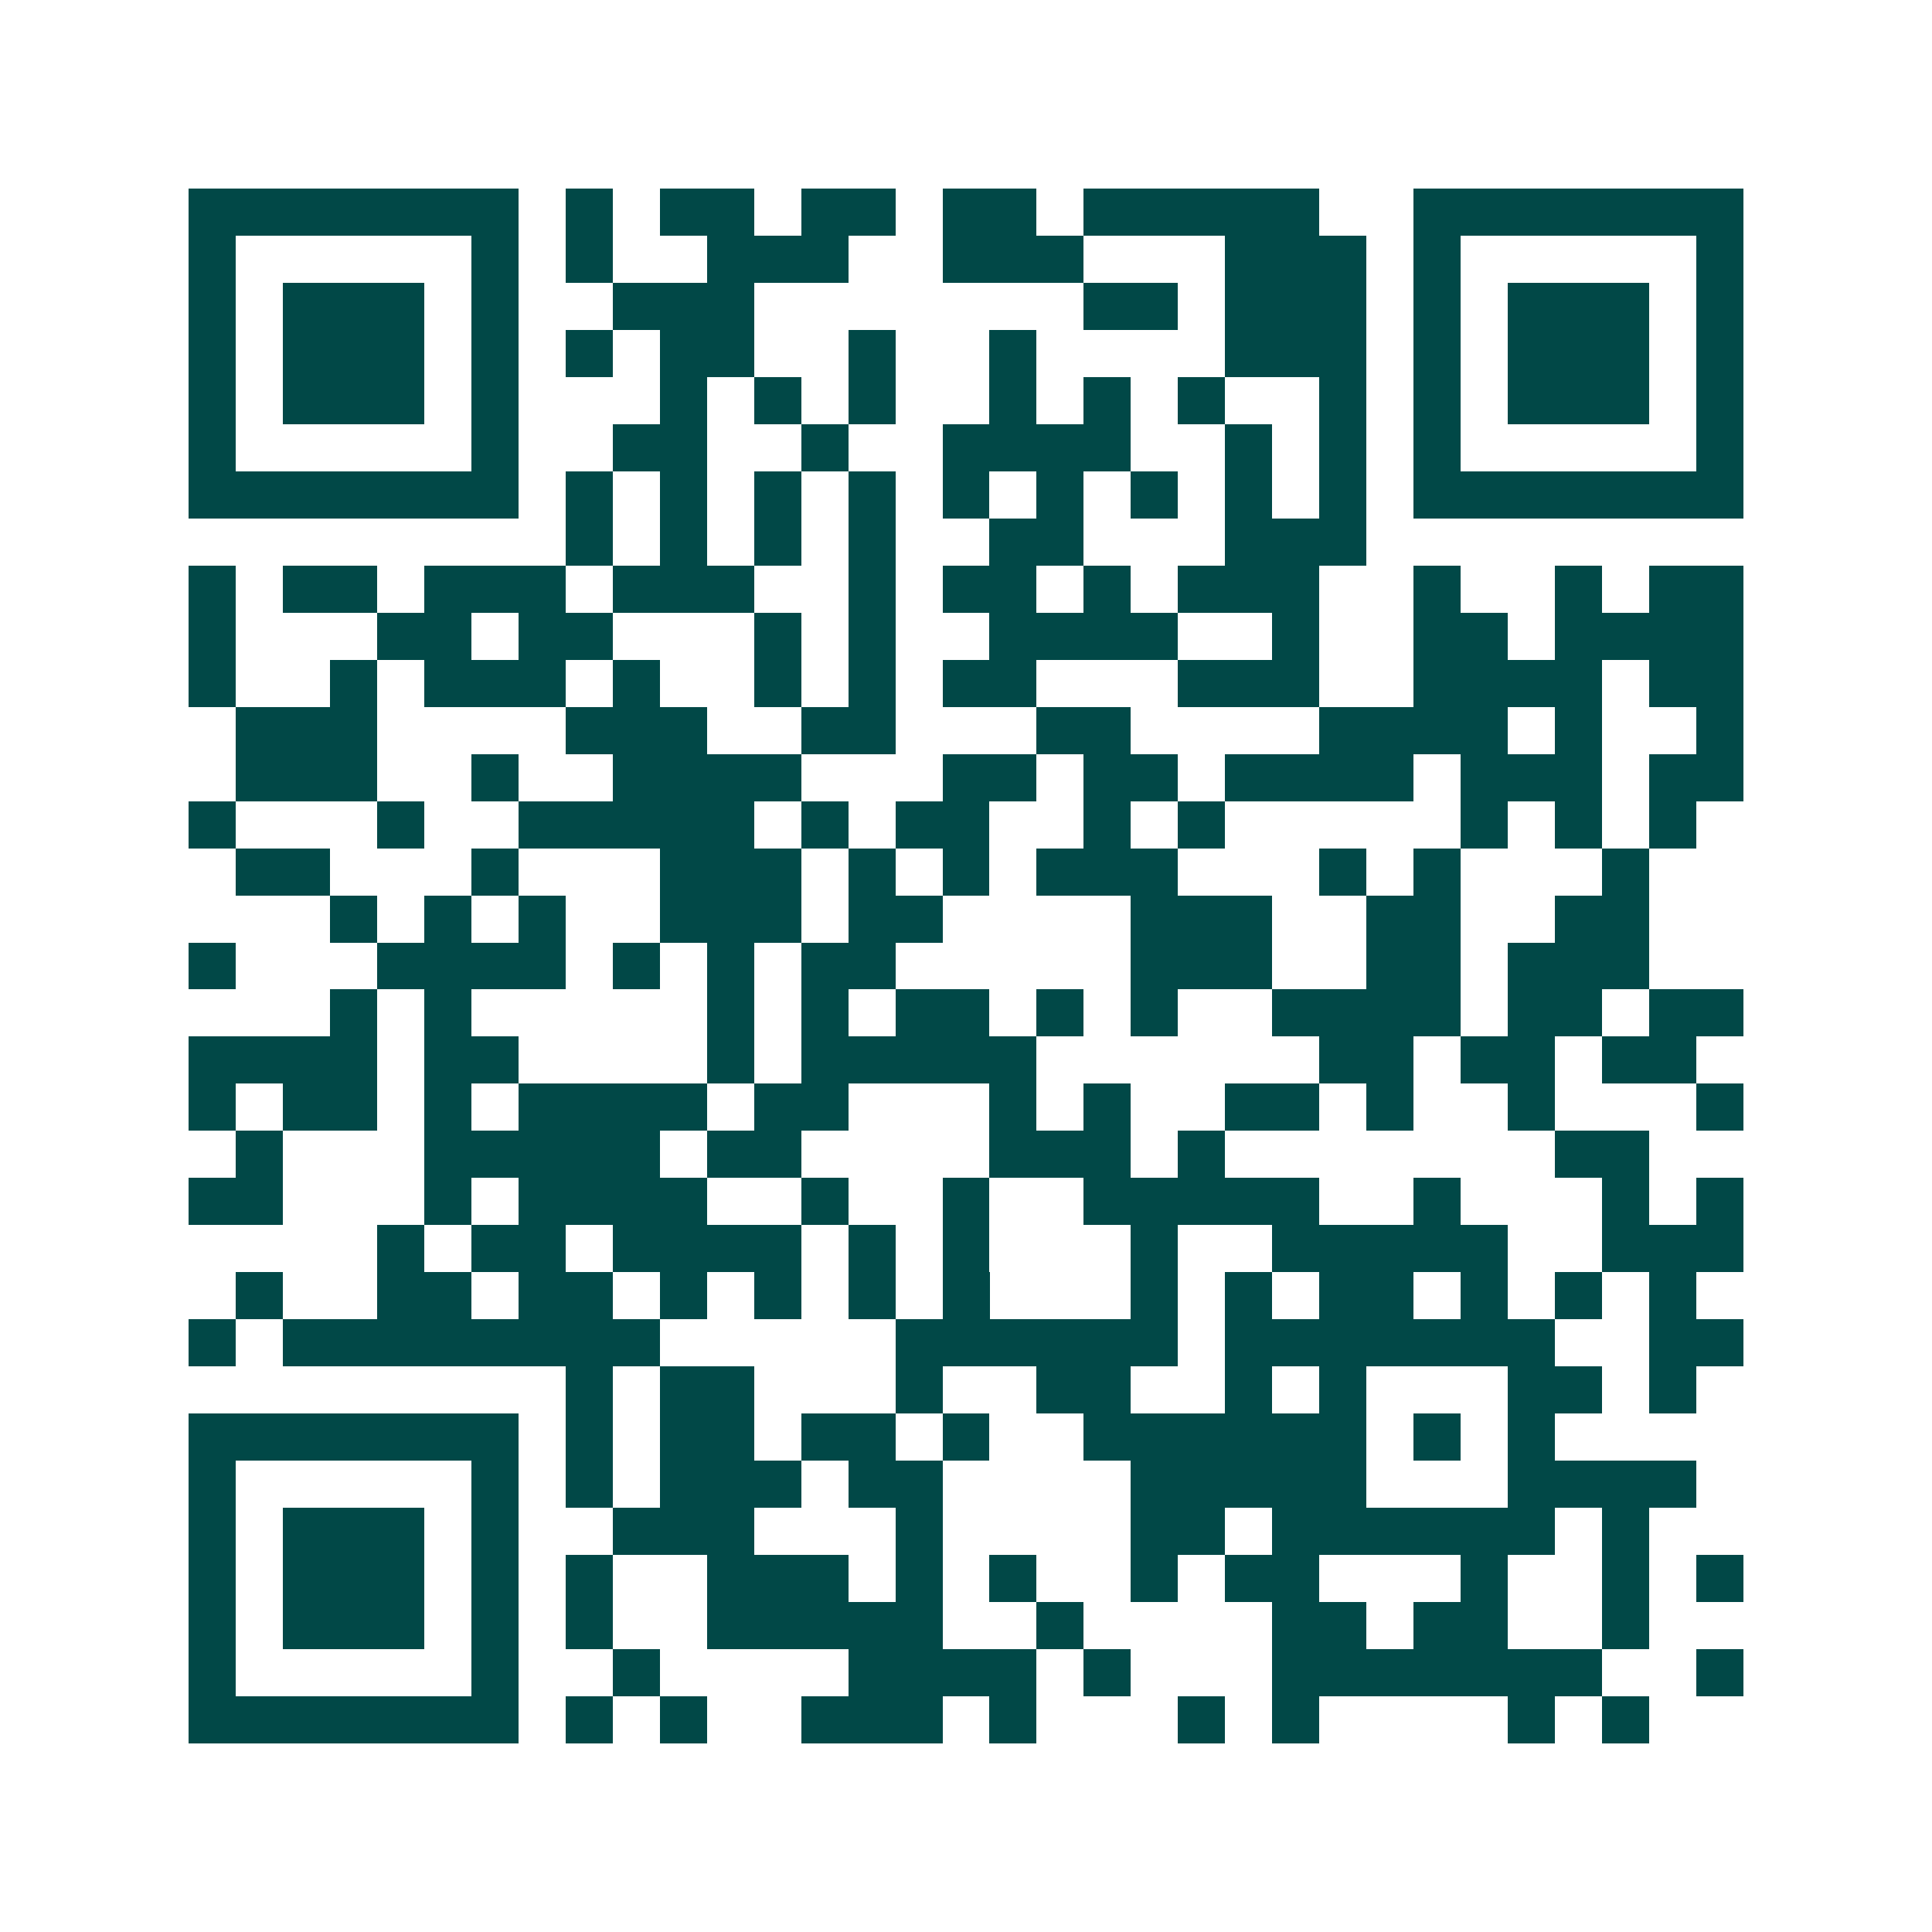 <svg xmlns="http://www.w3.org/2000/svg" width="200" height="200" viewBox="0 0 41 41" shape-rendering="crispEdges"><path fill="#ffffff" d="M0 0h41v41H0z"/><path stroke="#014847" d="M4 4.5h7m1 0h1m1 0h2m1 0h2m1 0h2m1 0h5m2 0h7M4 5.5h1m5 0h1m1 0h1m2 0h3m2 0h3m3 0h3m1 0h1m5 0h1M4 6.5h1m1 0h3m1 0h1m2 0h3m7 0h2m1 0h3m1 0h1m1 0h3m1 0h1M4 7.5h1m1 0h3m1 0h1m1 0h1m1 0h2m2 0h1m2 0h1m4 0h3m1 0h1m1 0h3m1 0h1M4 8.5h1m1 0h3m1 0h1m3 0h1m1 0h1m1 0h1m2 0h1m1 0h1m1 0h1m2 0h1m1 0h1m1 0h3m1 0h1M4 9.5h1m5 0h1m2 0h2m2 0h1m2 0h4m2 0h1m1 0h1m1 0h1m5 0h1M4 10.5h7m1 0h1m1 0h1m1 0h1m1 0h1m1 0h1m1 0h1m1 0h1m1 0h1m1 0h1m1 0h7M12 11.5h1m1 0h1m1 0h1m1 0h1m2 0h2m3 0h3M4 12.5h1m1 0h2m1 0h3m1 0h3m2 0h1m1 0h2m1 0h1m1 0h3m2 0h1m2 0h1m1 0h2M4 13.5h1m3 0h2m1 0h2m3 0h1m1 0h1m2 0h4m2 0h1m2 0h2m1 0h4M4 14.5h1m2 0h1m1 0h3m1 0h1m2 0h1m1 0h1m1 0h2m3 0h3m2 0h4m1 0h2M5 15.5h3m4 0h3m2 0h2m3 0h2m4 0h4m1 0h1m2 0h1M5 16.5h3m2 0h1m2 0h4m3 0h2m1 0h2m1 0h4m1 0h3m1 0h2M4 17.5h1m3 0h1m2 0h5m1 0h1m1 0h2m2 0h1m1 0h1m5 0h1m1 0h1m1 0h1M5 18.5h2m3 0h1m3 0h3m1 0h1m1 0h1m1 0h3m3 0h1m1 0h1m3 0h1M7 19.5h1m1 0h1m1 0h1m2 0h3m1 0h2m4 0h3m2 0h2m2 0h2M4 20.5h1m3 0h4m1 0h1m1 0h1m1 0h2m5 0h3m2 0h2m1 0h3M7 21.5h1m1 0h1m5 0h1m1 0h1m1 0h2m1 0h1m1 0h1m2 0h4m1 0h2m1 0h2M4 22.5h4m1 0h2m4 0h1m1 0h5m6 0h2m1 0h2m1 0h2M4 23.5h1m1 0h2m1 0h1m1 0h4m1 0h2m3 0h1m1 0h1m2 0h2m1 0h1m2 0h1m3 0h1M5 24.5h1m3 0h5m1 0h2m4 0h3m1 0h1m7 0h2M4 25.5h2m3 0h1m1 0h4m2 0h1m2 0h1m2 0h5m2 0h1m3 0h1m1 0h1M8 26.5h1m1 0h2m1 0h4m1 0h1m1 0h1m3 0h1m2 0h5m2 0h3M5 27.5h1m2 0h2m1 0h2m1 0h1m1 0h1m1 0h1m1 0h1m3 0h1m1 0h1m1 0h2m1 0h1m1 0h1m1 0h1M4 28.5h1m1 0h8m5 0h6m1 0h7m2 0h2M12 29.5h1m1 0h2m3 0h1m2 0h2m2 0h1m1 0h1m3 0h2m1 0h1M4 30.5h7m1 0h1m1 0h2m1 0h2m1 0h1m2 0h6m1 0h1m1 0h1M4 31.5h1m5 0h1m1 0h1m1 0h3m1 0h2m4 0h5m3 0h4M4 32.5h1m1 0h3m1 0h1m2 0h3m3 0h1m4 0h2m1 0h6m1 0h1M4 33.5h1m1 0h3m1 0h1m1 0h1m2 0h3m1 0h1m1 0h1m2 0h1m1 0h2m3 0h1m2 0h1m1 0h1M4 34.5h1m1 0h3m1 0h1m1 0h1m2 0h5m2 0h1m4 0h2m1 0h2m2 0h1M4 35.5h1m5 0h1m2 0h1m4 0h4m1 0h1m3 0h7m2 0h1M4 36.5h7m1 0h1m1 0h1m2 0h3m1 0h1m3 0h1m1 0h1m4 0h1m1 0h1"/></svg>
